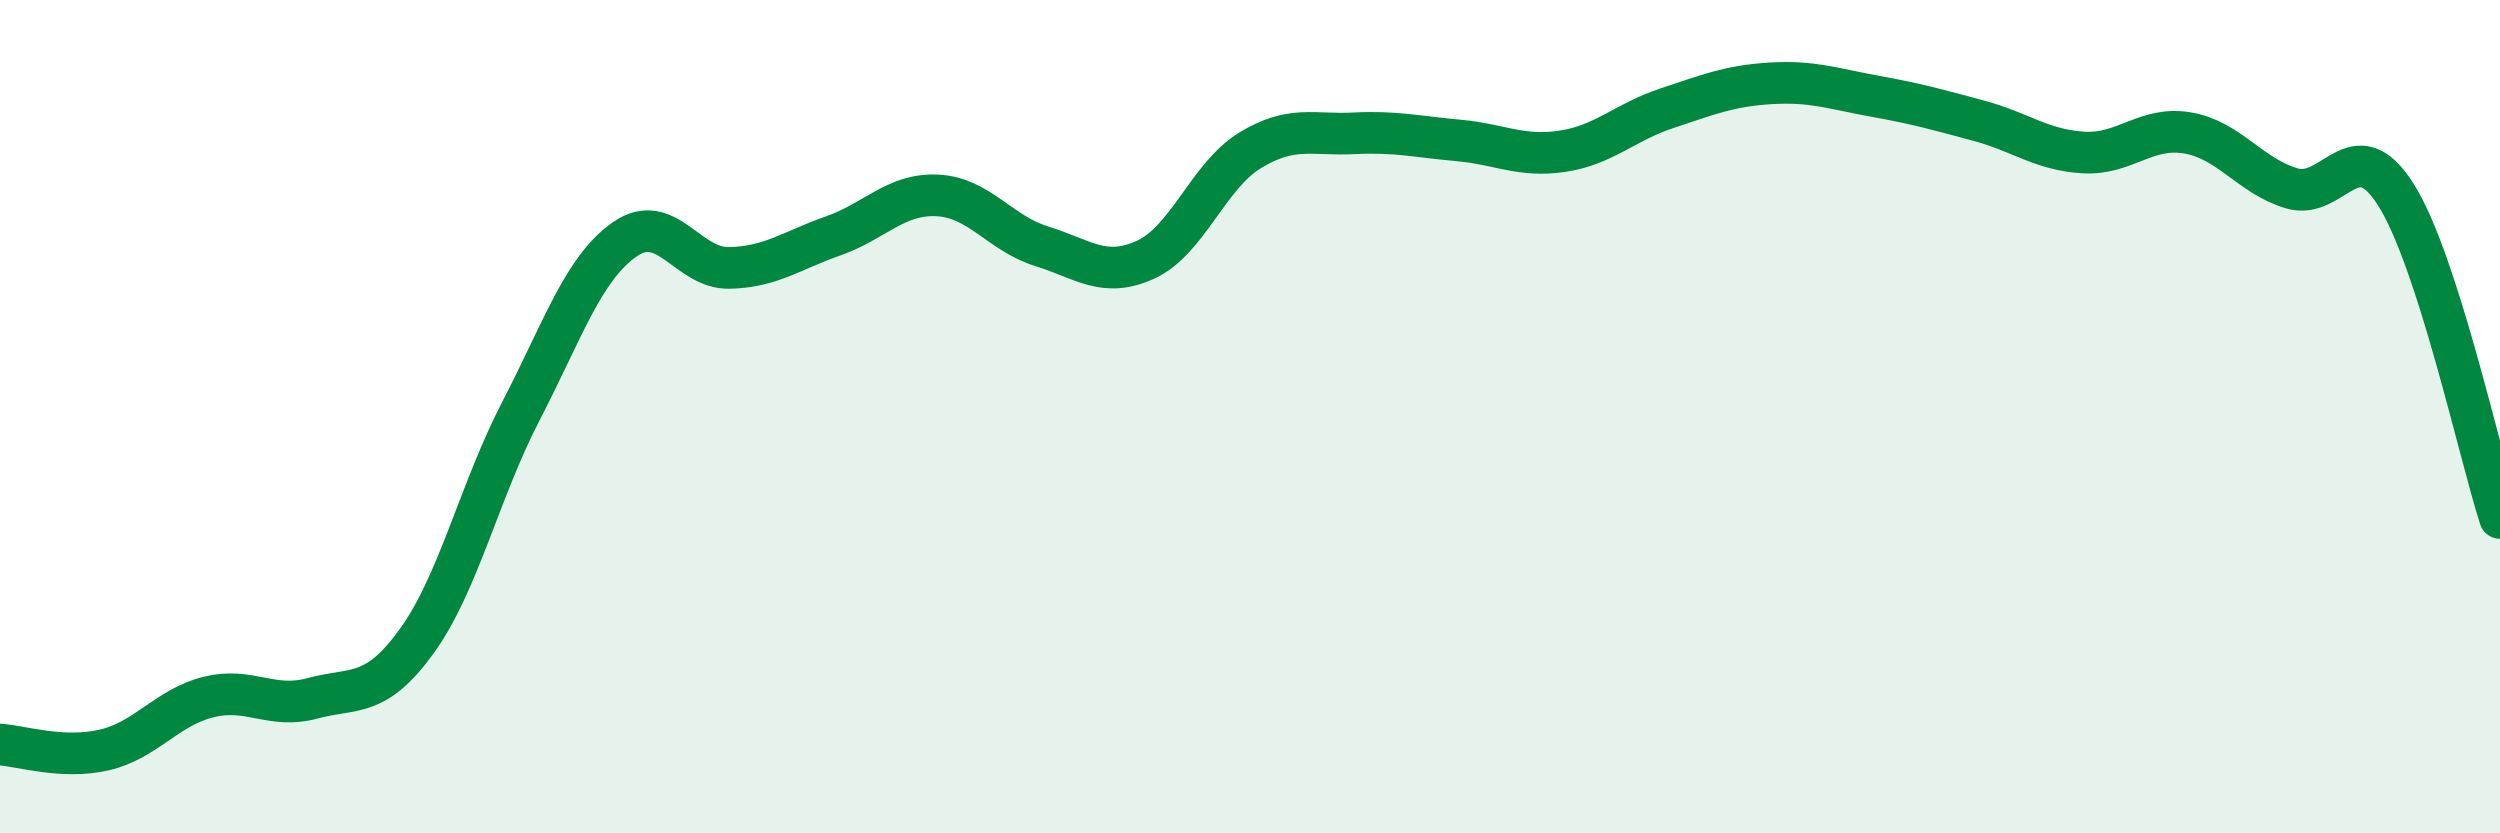 
    <svg width="60" height="20" viewBox="0 0 60 20" xmlns="http://www.w3.org/2000/svg">
      <path
        d="M 0,17.87 C 0.5,17.9 1.5,18.23 2.5,18 C 3.5,17.77 4,16.98 5,16.73 C 6,16.48 6.5,17.03 7.5,16.76 C 8.5,16.49 9,16.77 10,15.39 C 11,14.01 11.5,11.8 12.5,9.87 C 13.5,7.94 14,6.43 15,5.74 C 16,5.05 16.5,6.45 17.5,6.43 C 18.5,6.41 19,6.01 20,5.66 C 21,5.31 21.5,4.64 22.5,4.69 C 23.5,4.74 24,5.6 25,5.91 C 26,6.22 26.5,6.69 27.5,6.23 C 28.5,5.77 29,4.22 30,3.61 C 31,3 31.5,3.25 32.5,3.2 C 33.5,3.15 34,3.28 35,3.37 C 36,3.46 36.5,3.78 37.5,3.63 C 38.5,3.48 39,2.93 40,2.6 C 41,2.27 41.5,2.06 42.5,2 C 43.5,1.94 44,2.13 45,2.31 C 46,2.49 46.5,2.63 47.5,2.9 C 48.5,3.17 49,3.6 50,3.66 C 51,3.72 51.5,3.02 52.5,3.19 C 53.5,3.36 54,4.22 55,4.52 C 56,4.82 56.5,3.09 57.5,4.67 C 58.5,6.25 59.5,10.88 60,12.43L60 20L0 20Z"
        fill="#008740"
        opacity="0.1"
        stroke-linecap="round"
        stroke-linejoin="round"
      />
      <path
        d="M 0,17.87 C 0.5,17.9 1.5,18.23 2.5,18 C 3.5,17.77 4,16.98 5,16.73 C 6,16.48 6.5,17.03 7.5,16.76 C 8.5,16.49 9,16.77 10,15.39 C 11,14.01 11.5,11.8 12.5,9.87 C 13.5,7.94 14,6.43 15,5.74 C 16,5.05 16.5,6.45 17.5,6.43 C 18.5,6.41 19,6.01 20,5.66 C 21,5.31 21.5,4.64 22.5,4.69 C 23.5,4.74 24,5.6 25,5.91 C 26,6.22 26.5,6.69 27.5,6.23 C 28.5,5.77 29,4.22 30,3.61 C 31,3 31.5,3.25 32.5,3.2 C 33.5,3.15 34,3.28 35,3.37 C 36,3.46 36.5,3.78 37.5,3.63 C 38.5,3.48 39,2.93 40,2.6 C 41,2.27 41.5,2.06 42.5,2 C 43.5,1.94 44,2.13 45,2.31 C 46,2.49 46.5,2.63 47.5,2.9 C 48.5,3.17 49,3.6 50,3.66 C 51,3.72 51.5,3.02 52.5,3.19 C 53.5,3.36 54,4.22 55,4.52 C 56,4.82 56.5,3.09 57.5,4.67 C 58.5,6.25 59.5,10.88 60,12.43"
        stroke="#008740"
        stroke-width="1"
        fill="none"
        stroke-linecap="round"
        stroke-linejoin="round"
      />
    </svg>
  